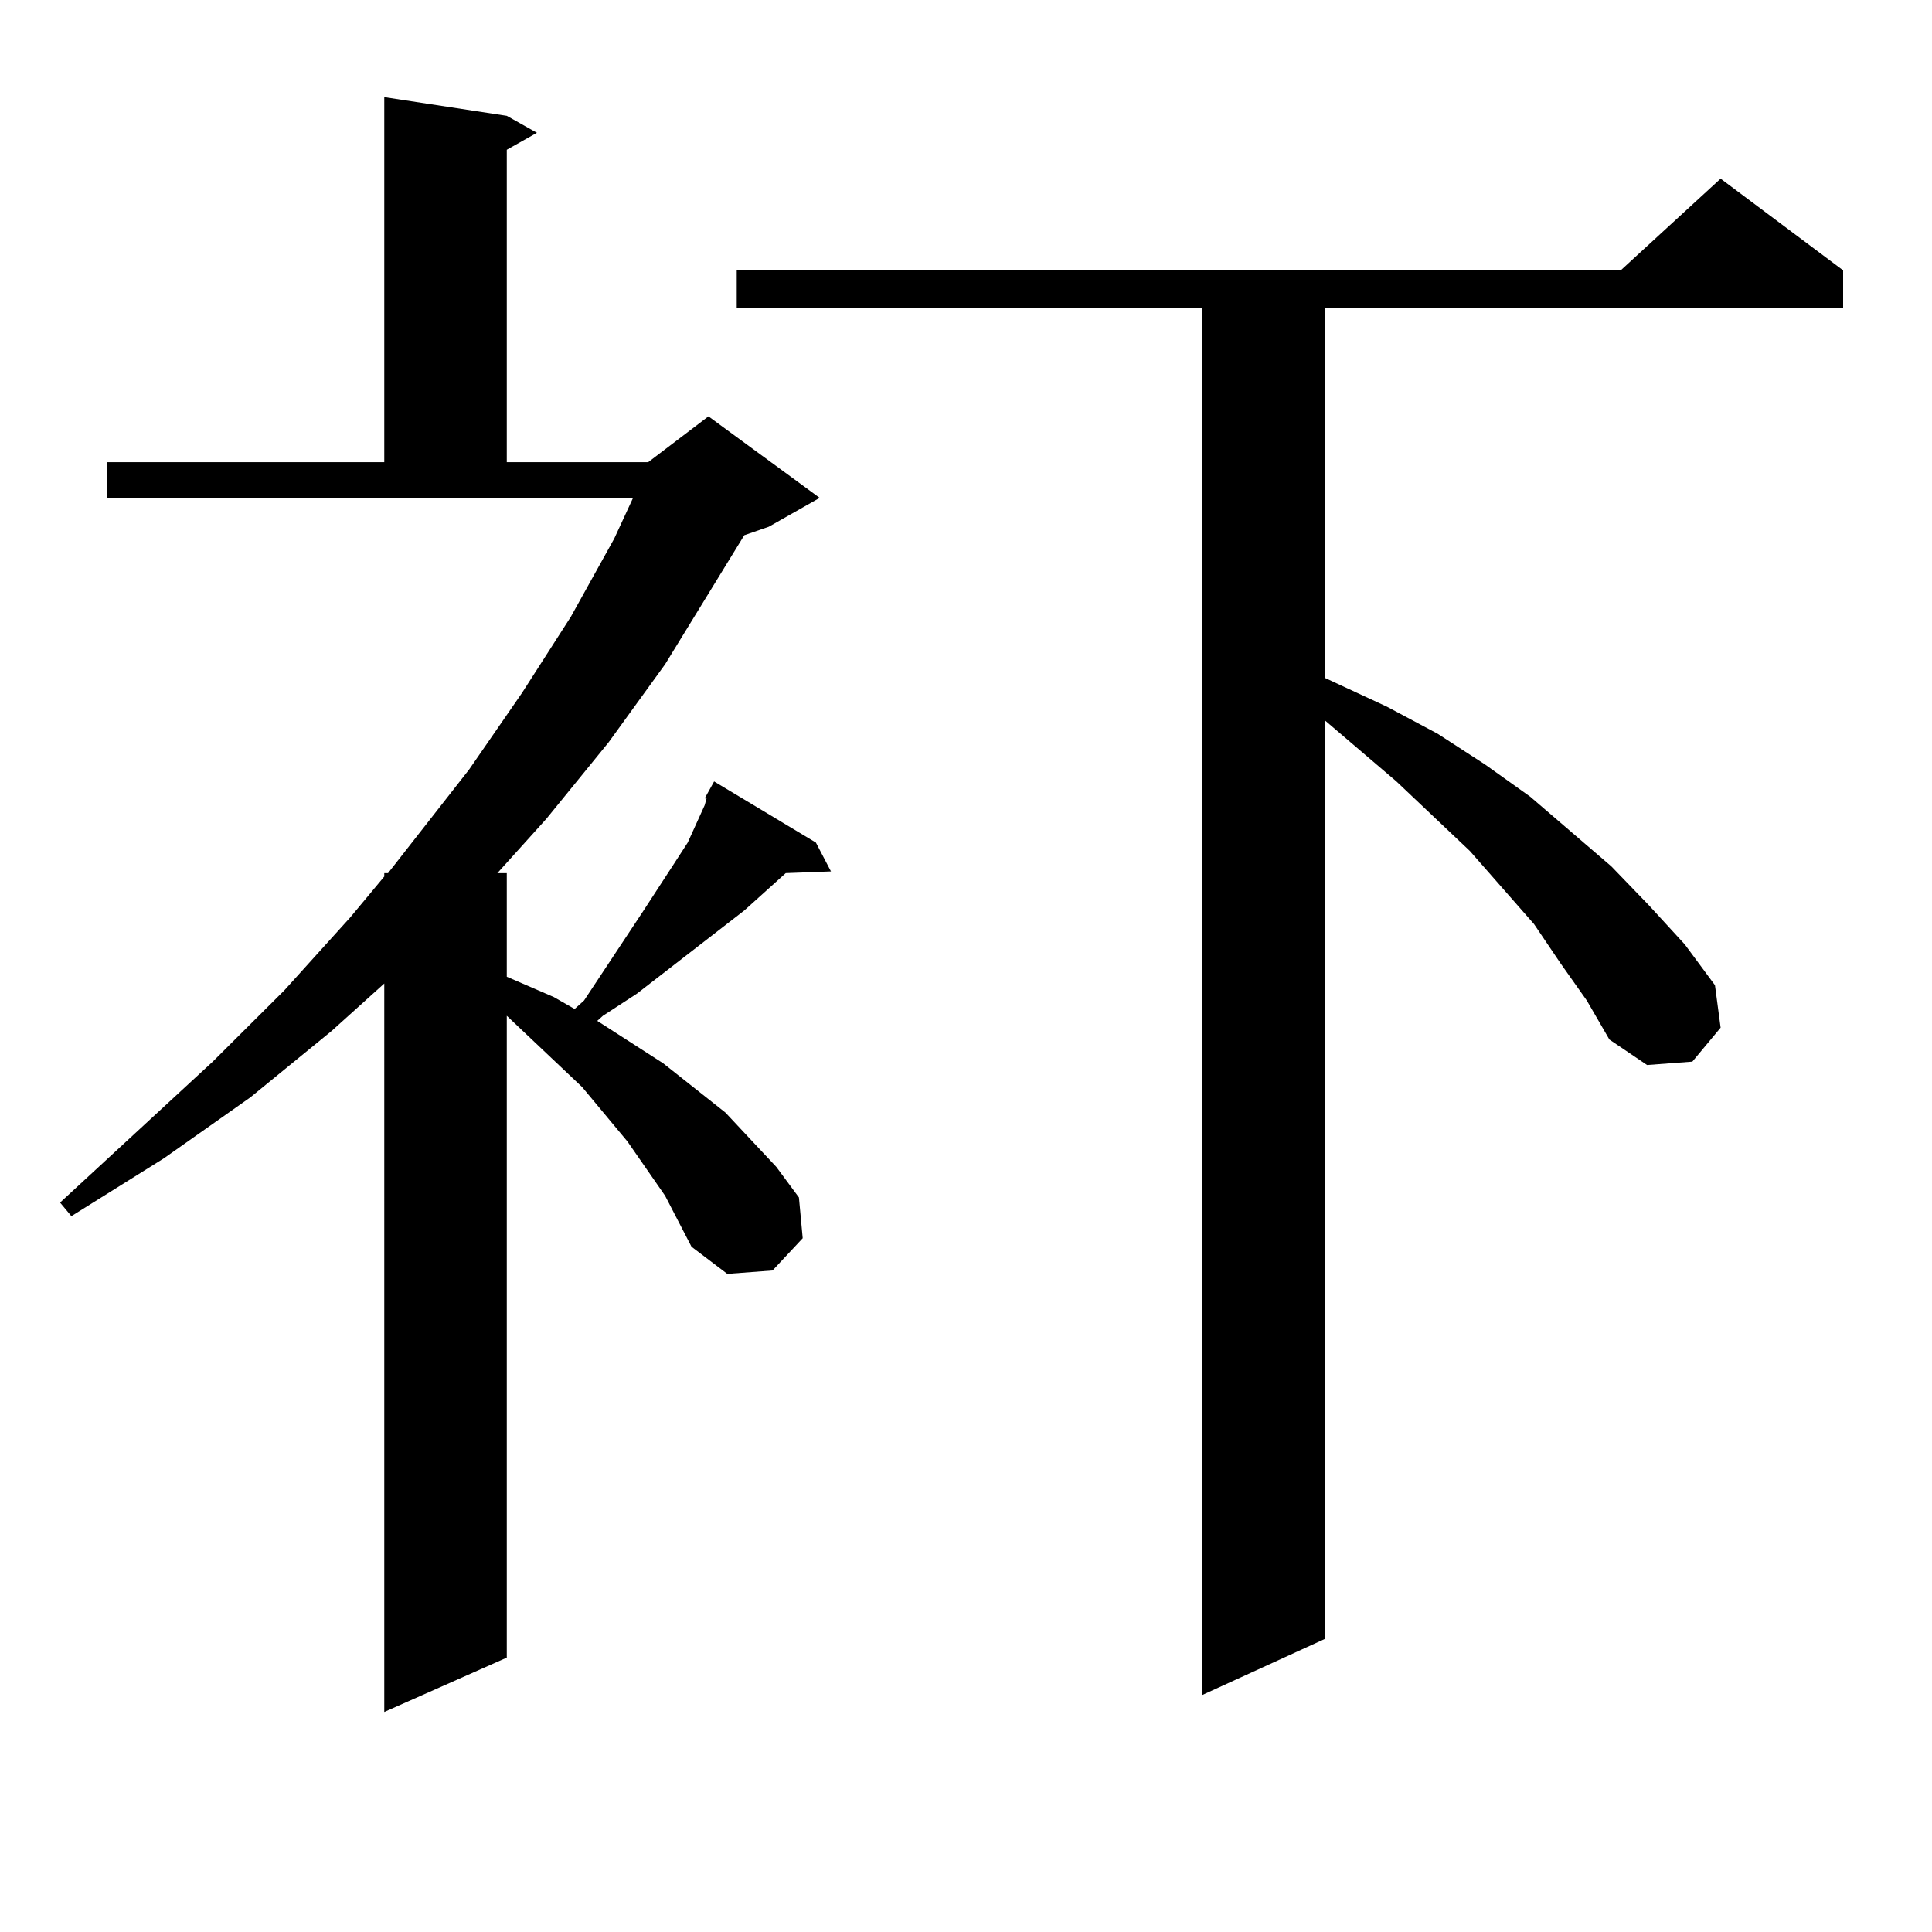 <?xml version="1.0" encoding="utf-8"?>
<!-- Generator: Adobe Illustrator 16.0.0, SVG Export Plug-In . SVG Version: 6.00 Build 0)  -->
<!DOCTYPE svg PUBLIC "-//W3C//DTD SVG 1.1//EN" "http://www.w3.org/Graphics/SVG/1.1/DTD/svg11.dtd">
<svg version="1.1" id="图层_1" xmlns="http://www.w3.org/2000/svg" xmlns:xlink="http://www.w3.org/1999/xlink" x="0px" y="0px"
	 width="1000px" height="1000px" viewBox="0 0 1000 1000" enable-background="new 0 0 1000 1000" xml:space="preserve">
<path d="M344.26,618.926l-19.512-28.125l-23.414-28.125l-39.023-36.914v332.227l-63.413,28.125V509.063l-27.316,24.609
	l-41.95,34.277L84.754,599.59L36.95,629.473l-5.854-7.031l79.022-72.949l37.072-36.914l34.146-37.793l17.561-21.094v-1.758h1.951
	l41.95-53.613l27.316-39.551l25.365-39.551l22.438-40.43l9.756-21.094H55.486v-18.457h143.411V50.273l63.413,9.668l15.609,8.789
	l-15.609,8.789v161.719h73.169l31.219-23.73l57.56,42.188l-26.341,14.941l-12.683,4.395l-40.975,66.797l-29.268,40.43
	l-32.194,39.551l-25.365,28.125h4.878v53.613l24.39,10.547l10.731,6.152l4.878-4.395l30.243-45.703l16.585-25.488l6.829-10.547
	l8.78-19.336l0.976-3.516h-0.976l4.878-8.789l52.682,31.641l7.805,14.941l-23.414,0.879l-21.463,19.336l-55.608,43.066
	l-17.561,11.426l-2.927,2.637l34.146,21.973l32.194,25.488l26.341,28.125l11.707,15.82l1.951,21.094l-15.609,16.699l-23.414,1.758
	l-18.536-14.063l-6.829-13.184L344.26,618.926z M807.663,498.516l-13.658-20.215l-33.17-37.793l-38.048-36.035l-37.072-31.641
	V848.32l-63.413,29.004V159.258h-240.97v-19.336h457.55l51.706-47.461l63.413,47.461v19.336H685.715v191.602l32.194,14.941
	l26.341,14.063l24.39,15.82l23.414,16.699l41.95,36.035l19.512,20.215l18.536,20.215l15.609,21.094l2.927,21.973l-14.634,17.578
	l-23.414,1.758l-19.512-13.184l-11.707-20.215L807.663,498.516z"/>
</svg>
